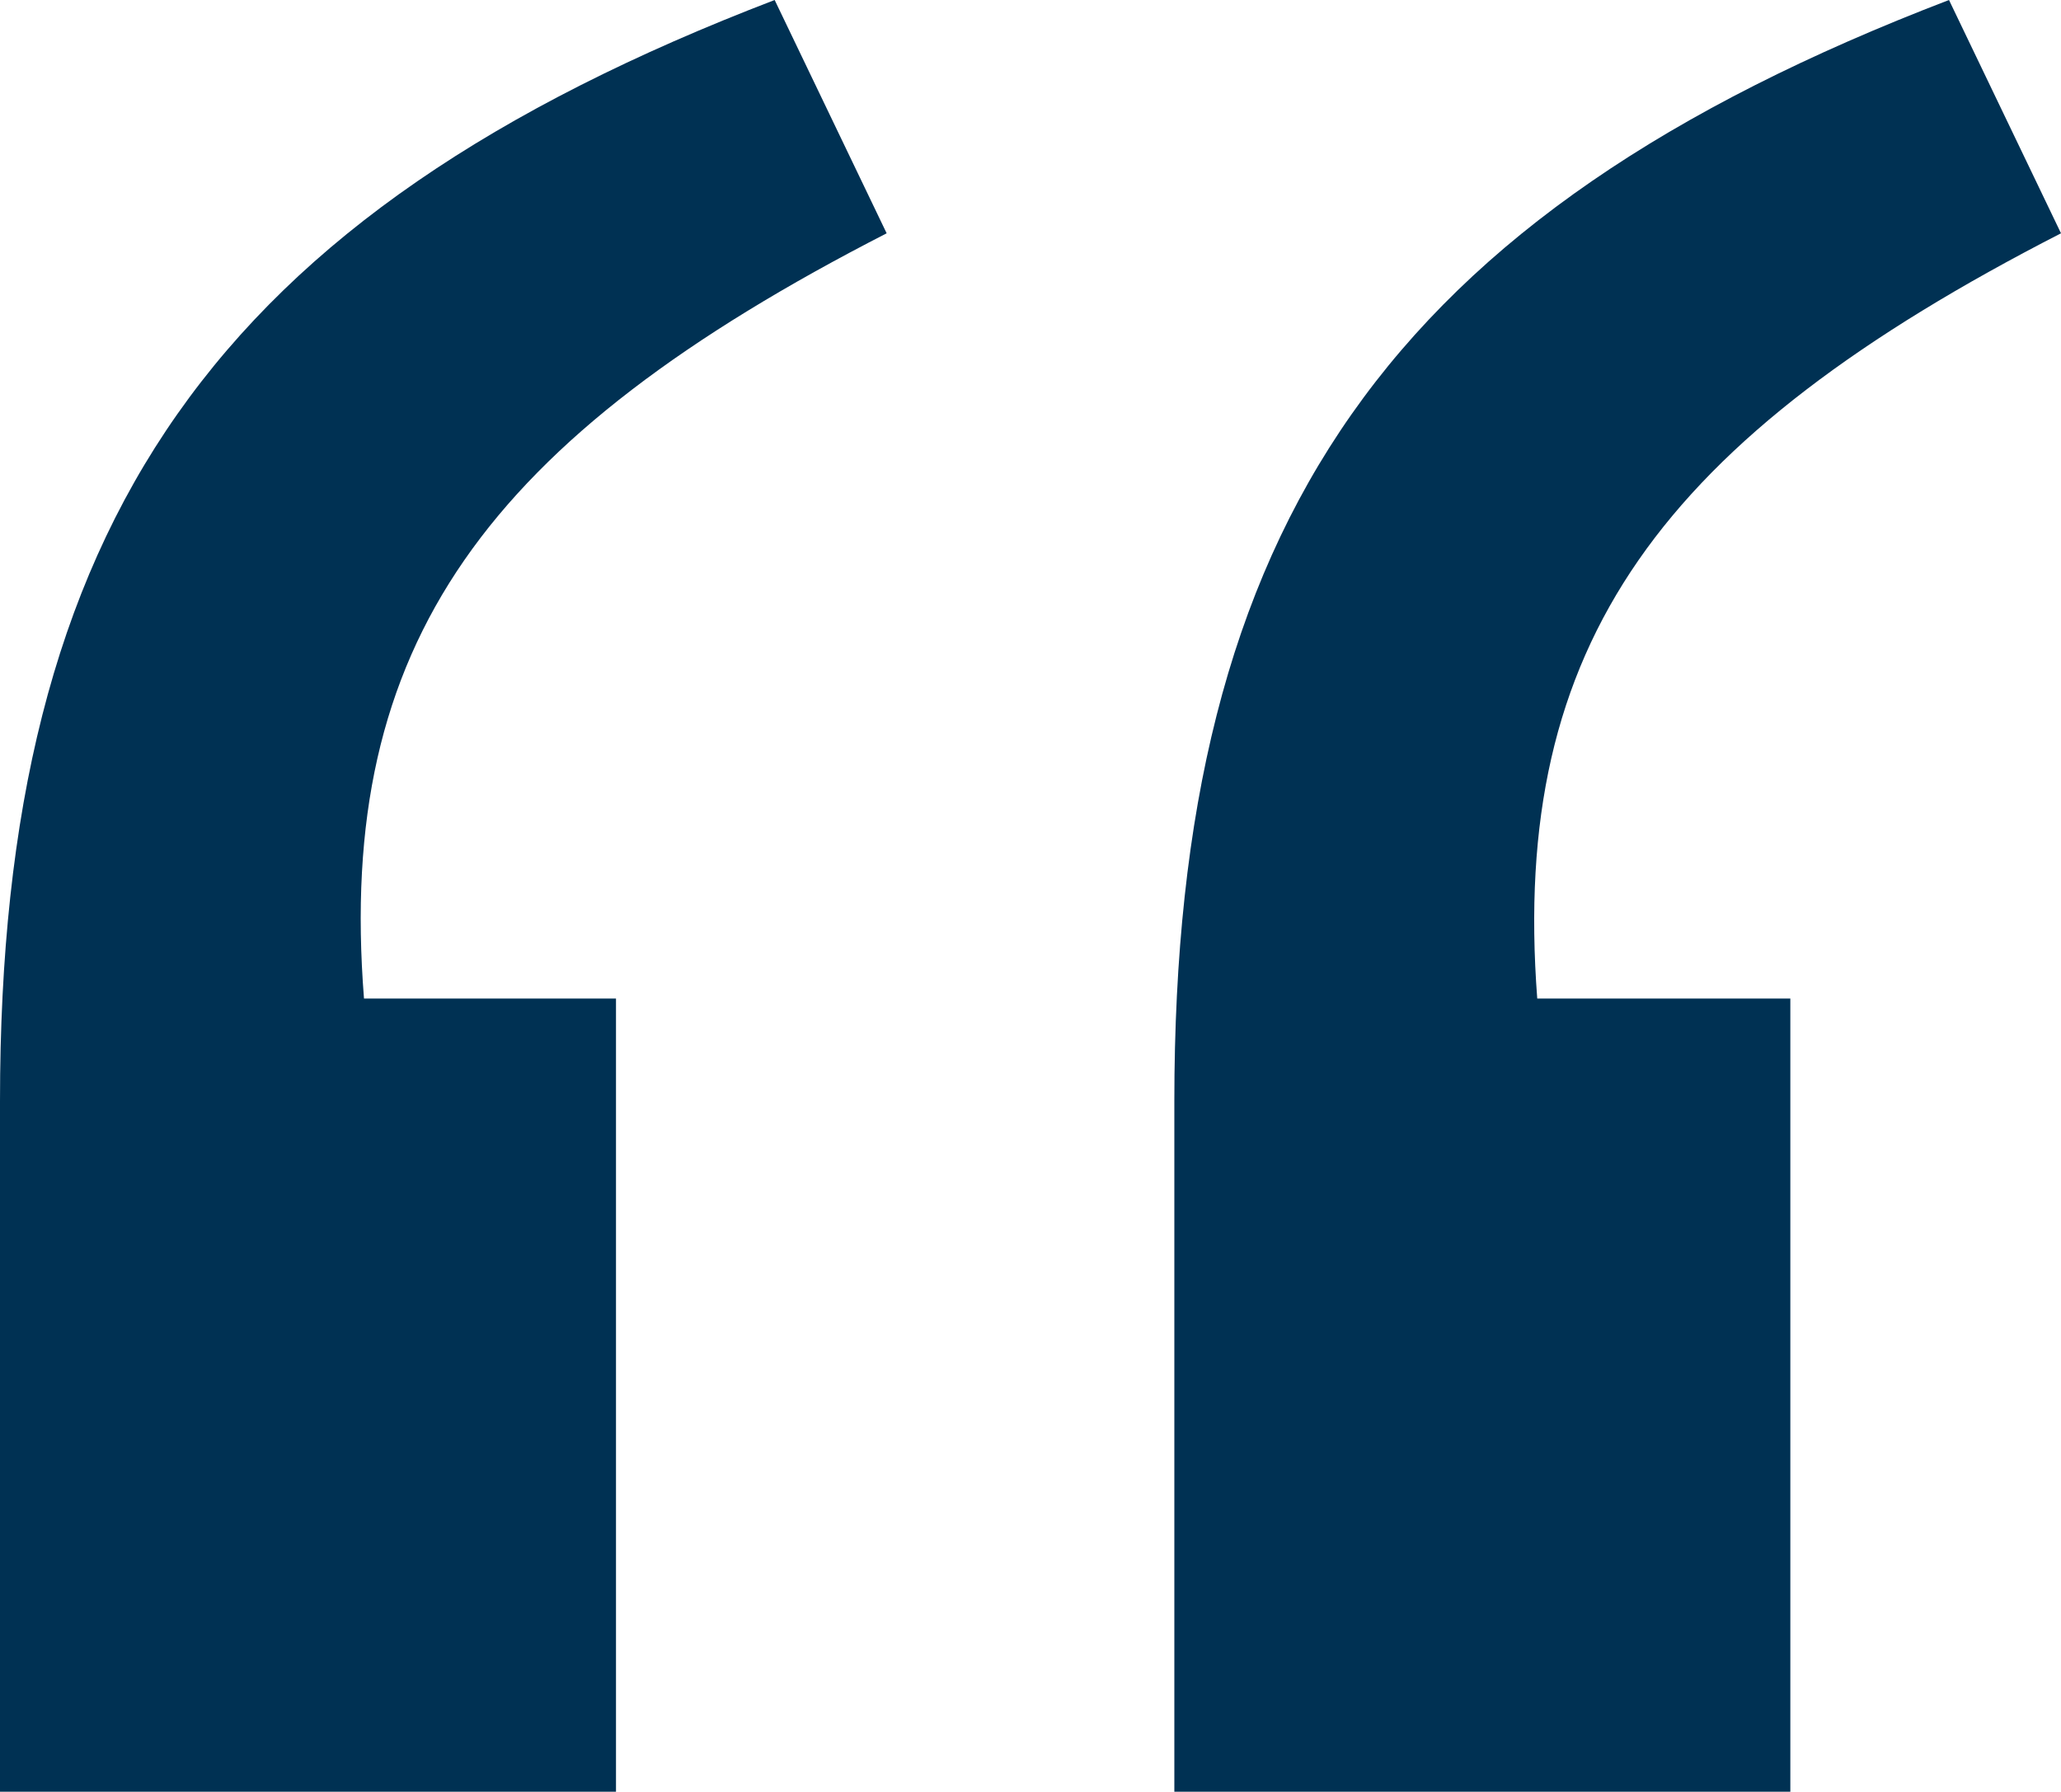 <svg xmlns="http://www.w3.org/2000/svg" viewBox="0 0 37.54 32.64"><defs><style>.cls-1{fill:#003153;}</style></defs><title>quotes-blue</title><g id="Layer_2" data-name="Layer 2"><g id="Layer_1-2" data-name="Layer 1"><path class="cls-1" d="M21.39,32.64H32.61V18.19H28C27.51,11.73,30.23,8,37.54,4.25L35.5,0C25.3,3.91,21.39,9.52,21.39,20.06Z"/><path class="cls-1" d="M0,32.64H11.22V18.19H6.63C6.12,11.73,8.84,8,16.15,4.25L14.11,0C3.91,3.91,0,9.52,0,20.06Z"/></g></g></svg>